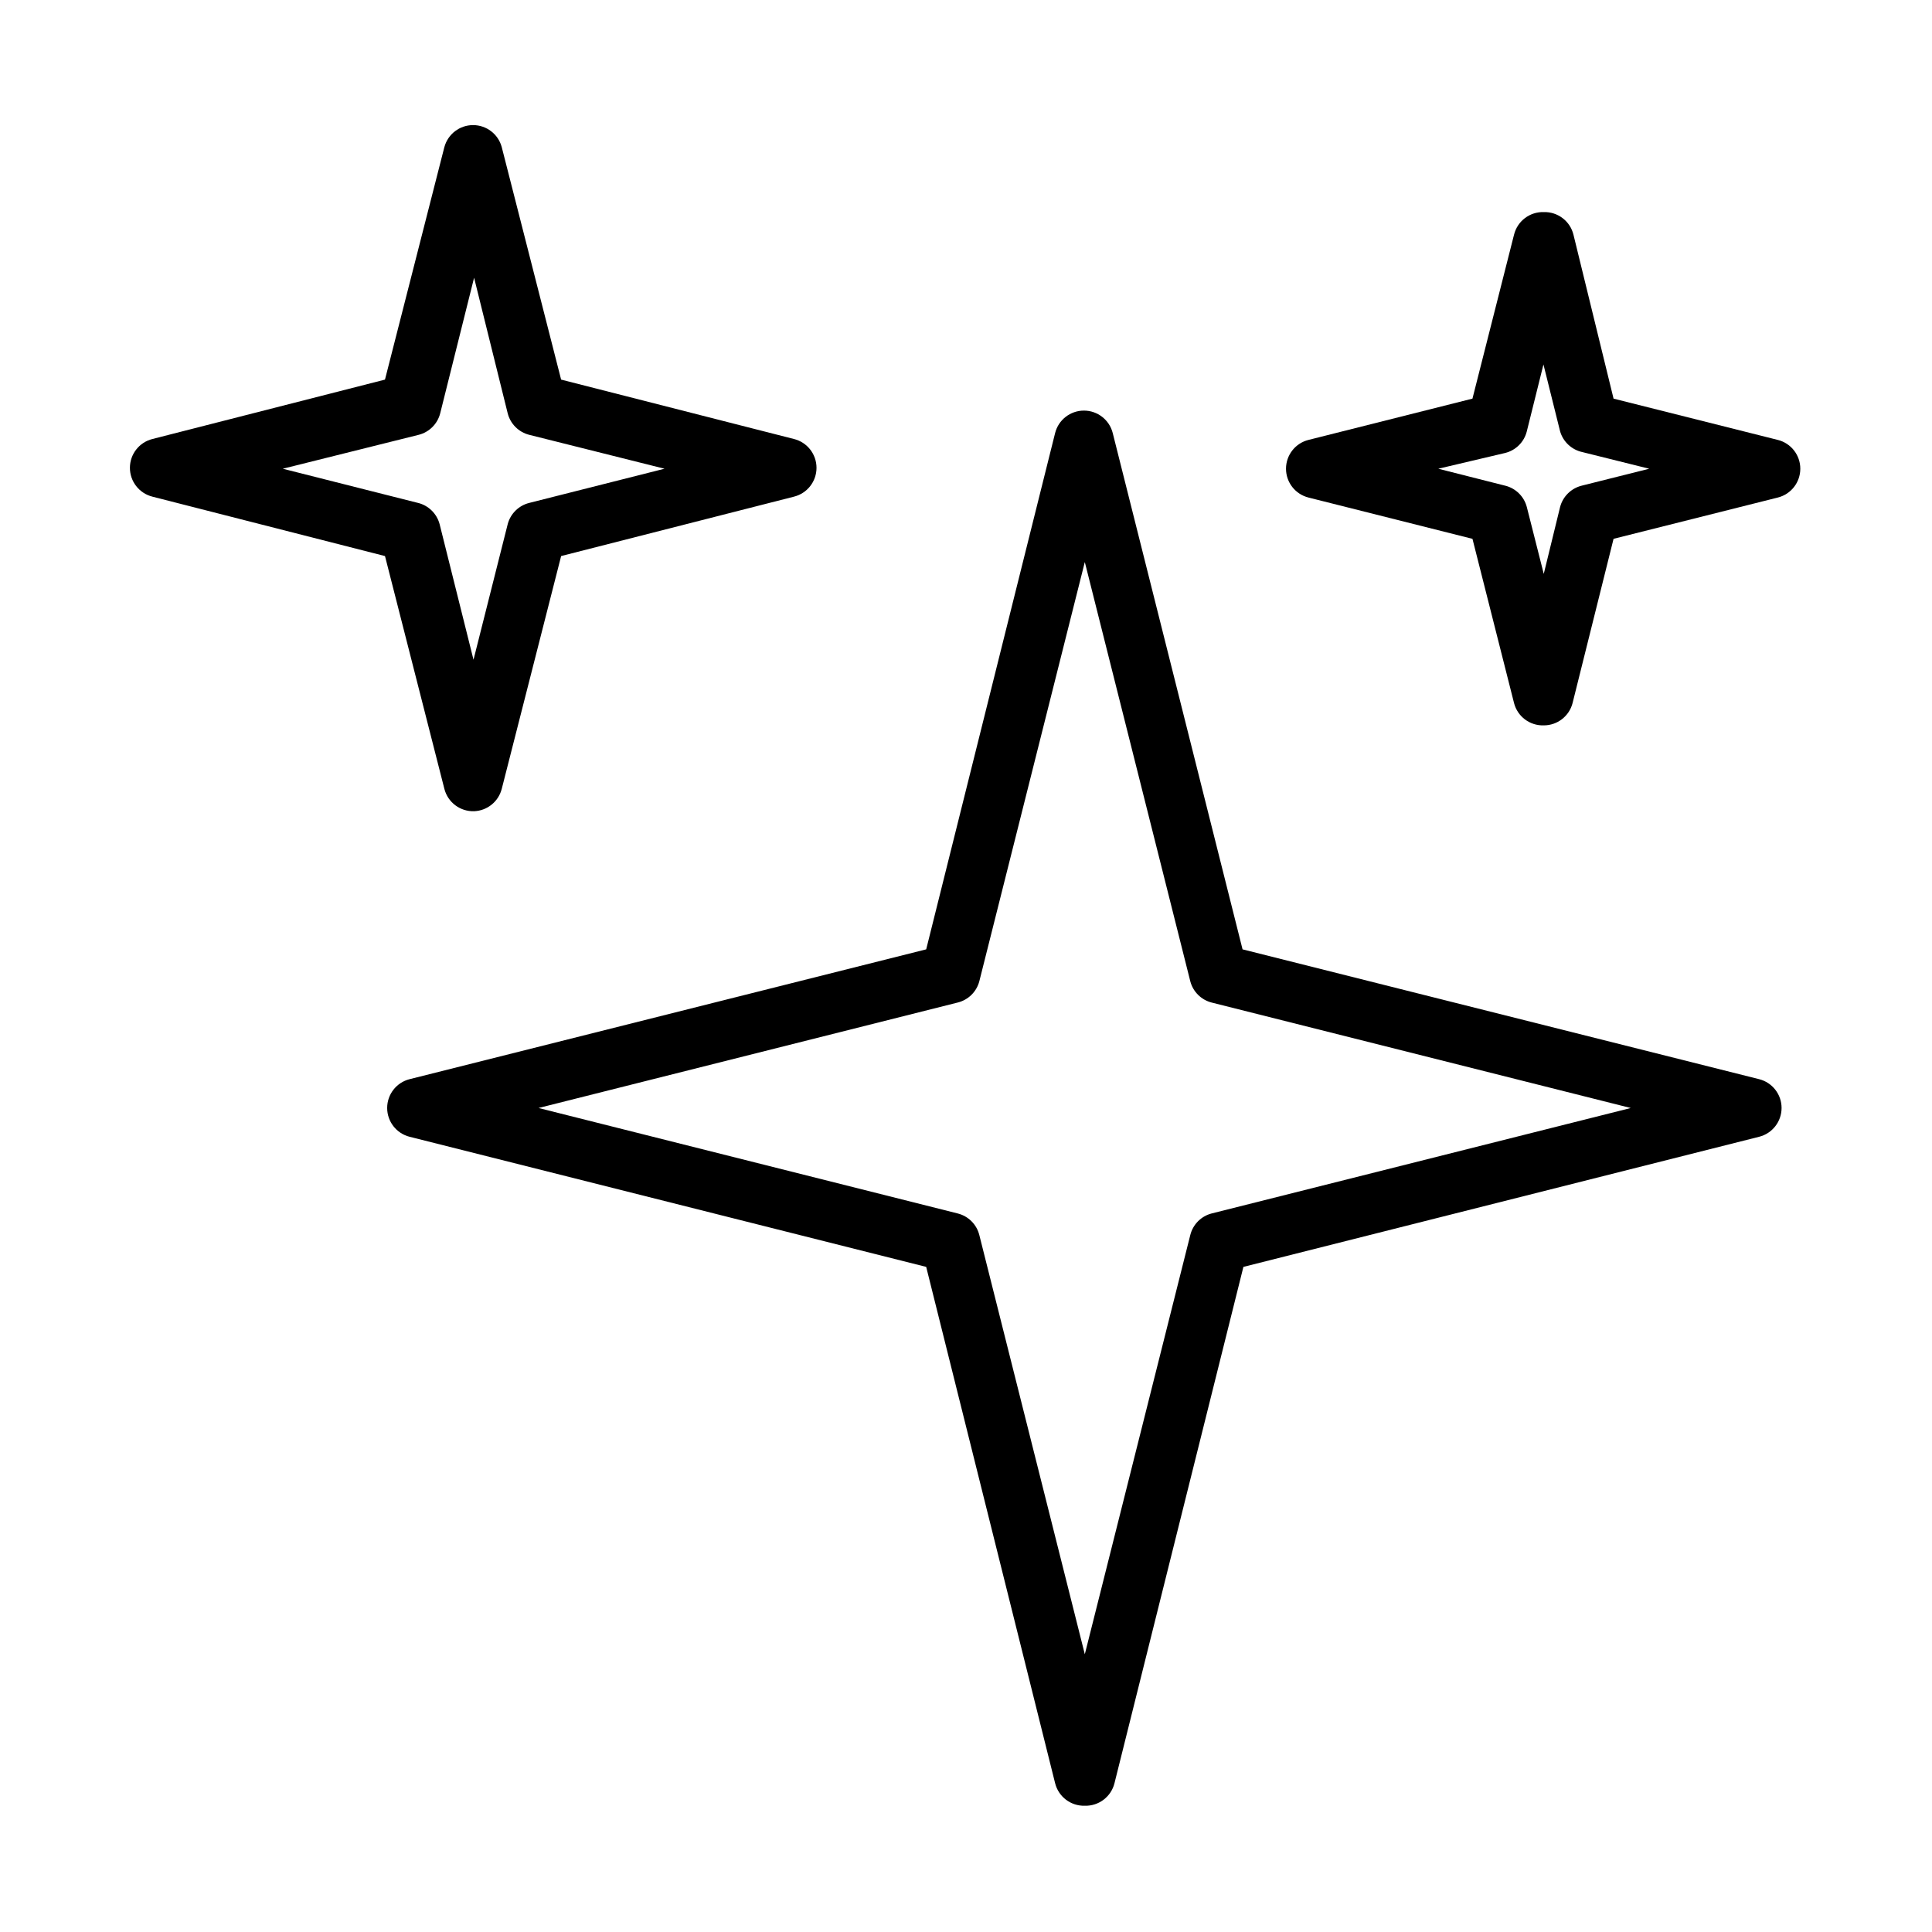 <?xml version="1.0" encoding="UTF-8"?>
<!-- Uploaded to: SVG Repo, www.svgrepo.com, Generator: SVG Repo Mixer Tools -->
<svg fill="#000000" width="800px" height="800px" version="1.1" viewBox="144 144 512 512" xmlns="http://www.w3.org/2000/svg">
 <g>
  <path d="m431.49 622.54c-3.707 0.109-6.984-2.383-7.875-5.981l-34.164-136.82-136.89-34.48c-3.5-0.875-5.957-4.023-5.957-7.637 0-3.609 2.457-6.758 5.957-7.633l136.89-34.402 34.164-136.82c0.879-3.5 4.027-5.957 7.637-5.957s6.758 2.457 7.637 5.957l34.402 136.82 136.89 34.402h-0.004c3.504 0.875 5.961 4.023 5.961 7.633 0 3.613-2.457 6.762-5.961 7.637l-136.66 34.48-34.164 136.82c-0.891 3.598-4.168 6.09-7.871 5.981zm-144.77-184.91 111.07 27.945v0.004c2.836 0.699 5.047 2.914 5.746 5.746l27.949 111.07 27.945-111.07c0.688-2.812 2.863-5.019 5.668-5.746l111.07-27.945-111.07-27.949c-2.781-0.711-4.957-2.883-5.668-5.668l-27.945-111.07-27.949 111.07c-0.727 2.805-2.934 4.981-5.746 5.668z"/>
  <path d="m553.11 336.23c-3.684 0.117-6.953-2.336-7.871-5.902l-11.02-43.531-43.453-10.941-0.004-0.004c-3.5-0.875-5.957-4.023-5.957-7.633 0-3.613 2.457-6.762 5.957-7.637l43.453-10.941 11.02-43.453 0.004-0.004c0.887-3.598 4.164-6.09 7.871-5.981 3.707-0.109 6.984 2.383 7.871 5.981l10.629 43.457 43.531 10.941c3.504 0.875 5.957 4.023 5.957 7.637 0 3.609-2.453 6.758-5.957 7.633l-43.531 10.941-10.863 43.531v0.004c-0.898 3.481-4.043 5.91-7.637 5.902zm-27.945-68.012 17.711 4.488v-0.004c2.812 0.691 5.019 2.867 5.746 5.668l4.488 17.711 4.328-17.711c0.73-2.801 2.938-4.977 5.75-5.668l17.867-4.484-17.711-4.41c-2.832-0.609-5.102-2.727-5.906-5.512l-4.41-17.711-4.406 17.711c-0.699 2.832-2.914 5.047-5.746 5.746z"/>
  <path d="m269.64 358.98c-3.68 0.117-6.953-2.336-7.871-5.902l-15.742-61.715-61.637-15.742-0.004-0.004c-3.5-0.879-5.957-4.027-5.957-7.637s2.457-6.758 5.957-7.637l61.637-15.742 15.742-61.637h0.004c0.934-3.43 4.043-5.809 7.598-5.809 3.551 0 6.664 2.379 7.594 5.809l15.742 61.637 61.715 15.742h0.004c3.504 0.879 5.961 4.027 5.961 7.637s-2.457 6.758-5.961 7.637l-61.715 15.742-15.742 61.715-0.004 0.004c-0.867 3.367-3.844 5.769-7.32 5.902zm-50.695-90.762 35.816 9.055v-0.004c2.812 0.688 5.019 2.867 5.75 5.668l8.973 35.895 9.055-35.895h-0.004c0.73-2.801 2.938-4.981 5.75-5.668l35.816-9.055-35.816-8.973c-2.836-0.703-5.047-2.914-5.75-5.746l-8.895-35.895-8.973 35.895c-0.703 2.832-2.914 5.043-5.746 5.746z"/>
 </g>
</svg>